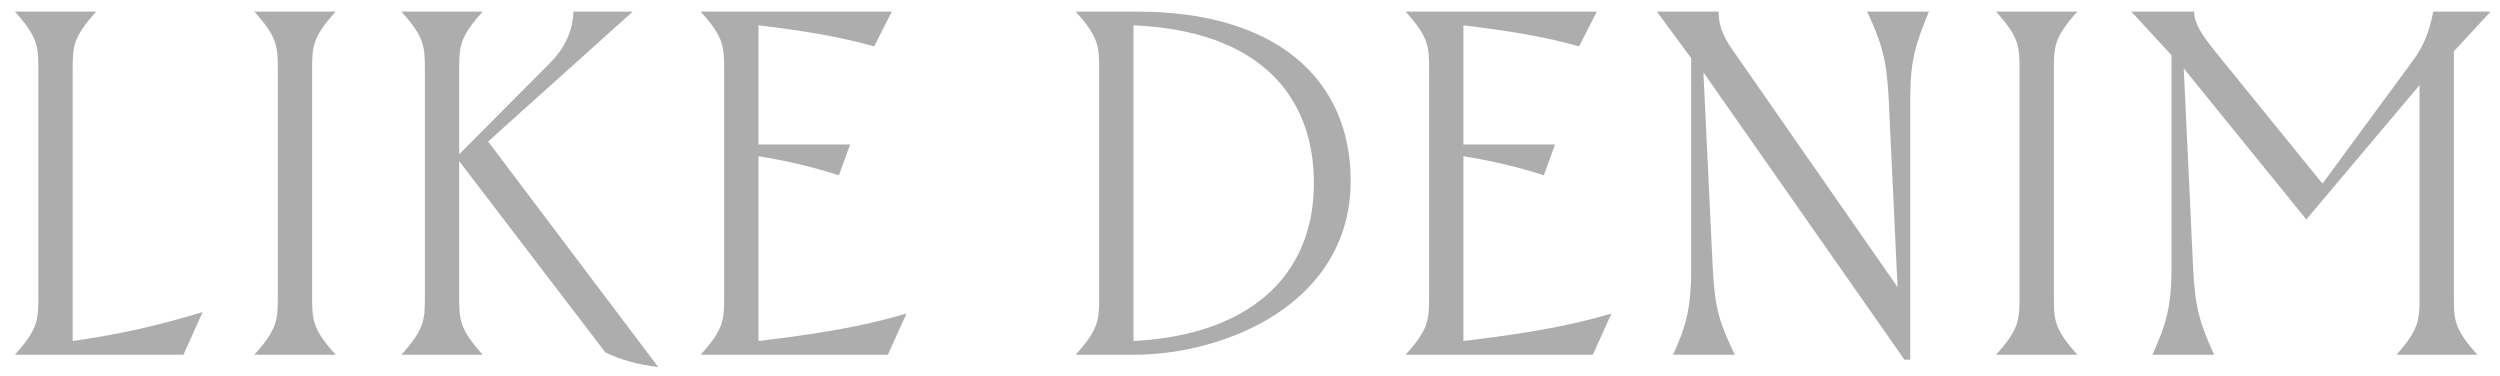 <svg width="153" height="23" viewBox="0 0 153 23" fill="none" xmlns="http://www.w3.org/2000/svg">
<path d="M146.666 21.71C148.046 20.15 148.076 19.58 148.076 18.17V5.21L141.146 13.43L133.646 4.19L134.216 16.34C134.336 18.83 134.606 19.73 135.506 21.71H131.726C132.536 19.94 132.896 18.77 132.896 16.49V3.38L130.436 0.71H134.276C134.306 1.49 134.756 2.12 135.536 3.11L142.136 11.24L147.626 3.77C148.286 2.9 148.676 1.97 148.916 0.71H152.426L150.176 3.14V18.17C150.176 19.58 150.206 20.15 151.616 21.71H146.666Z" fill="#ADADAD"/>
<path d="M122.156 21.71C123.566 20.15 123.596 19.58 123.596 18.17V4.25C123.596 2.84 123.566 2.27 122.156 0.71H127.136C125.726 2.27 125.696 2.84 125.696 4.25V18.17C125.696 19.58 125.726 20.15 127.136 21.71H122.156Z" fill="#ADADAD"/>
<path d="M105.18 0.71C105.18 1.46 105.39 2.15 106.05 3.08L116.13 17.57L115.59 6.08C115.47 3.59 115.14 2.6 114.27 0.71H118.05C117.27 2.6 116.91 3.65 116.91 5.93V22.01H116.55L104.25 4.43L104.82 16.4C104.94 18.89 105.24 19.76 106.17 21.71H102.39C103.2 19.97 103.5 18.77 103.5 16.49V3.56L101.4 0.71H105.18Z" fill="#ADADAD"/>
<path d="M96.641 2.84C94.541 2.24 92.291 1.88 89.561 1.55V8.84H95.171L94.481 10.73C92.832 10.19 91.212 9.83 89.561 9.56V20.87C93.011 20.45 95.772 20.03 98.621 19.19L97.481 21.71H86.022C87.431 20.15 87.462 19.58 87.462 18.17V4.25C87.462 2.84 87.431 2.27 86.022 0.71H97.722L96.641 2.84Z" fill="#ADADAD"/>
<path d="M65.83 21.71C67.24 20.15 67.27 19.58 67.27 18.17V4.25C67.27 2.84 67.24 2.27 65.83 0.71H69.61C78.07 0.71 82.66 4.82 82.66 11.06C82.66 18.59 74.98 21.71 69.4 21.71H65.83ZM69.37 20.87C76.36 20.51 80.41 16.97 80.41 11.21C80.41 5.87 77.08 1.88 69.37 1.55V20.87Z" fill="#ADADAD"/>
<path d="M53.499 2.84C51.399 2.24 49.149 1.88 46.419 1.55V8.84H52.029L51.339 10.73C49.689 10.19 48.069 9.83 46.419 9.56V20.87C49.869 20.45 52.629 20.03 55.479 19.19L54.339 21.71H42.879C44.289 20.15 44.319 19.58 44.319 18.17V4.25C44.319 2.84 44.289 2.27 42.879 0.71H54.579L53.499 2.84Z" fill="#ADADAD"/>
<path d="M24.562 21.71C25.973 20.15 26.003 19.58 26.003 18.17V4.25C26.003 2.84 25.973 2.27 24.562 0.71H29.543C28.133 2.27 28.102 2.84 28.102 4.25V9.44L33.712 3.8C34.492 3.02 35.062 1.94 35.093 0.71H38.722L29.872 8.66L40.282 22.46C39.053 22.31 38.002 22.04 37.042 21.56L28.102 9.86V18.17C28.102 19.58 28.133 20.15 29.543 21.71H24.562Z" fill="#ADADAD"/>
<path d="M15.562 21.71C16.973 20.15 17.003 19.58 17.003 18.17V4.25C17.003 2.84 16.973 2.27 15.562 0.71H20.543C19.133 2.27 19.102 2.84 19.102 4.25V18.17C19.102 19.58 19.133 20.15 20.543 21.71H15.562Z" fill="#ADADAD"/>
<path d="M5.888 0.71C4.478 2.27 4.448 2.84 4.448 4.25V20.87C7.388 20.45 9.608 19.94 12.398 19.1L11.228 21.71H0.908C2.318 20.15 2.348 19.58 2.348 18.17V4.25C2.348 2.84 2.318 2.27 0.908 0.71H5.888Z" fill="#ADADAD"/>
</svg>
